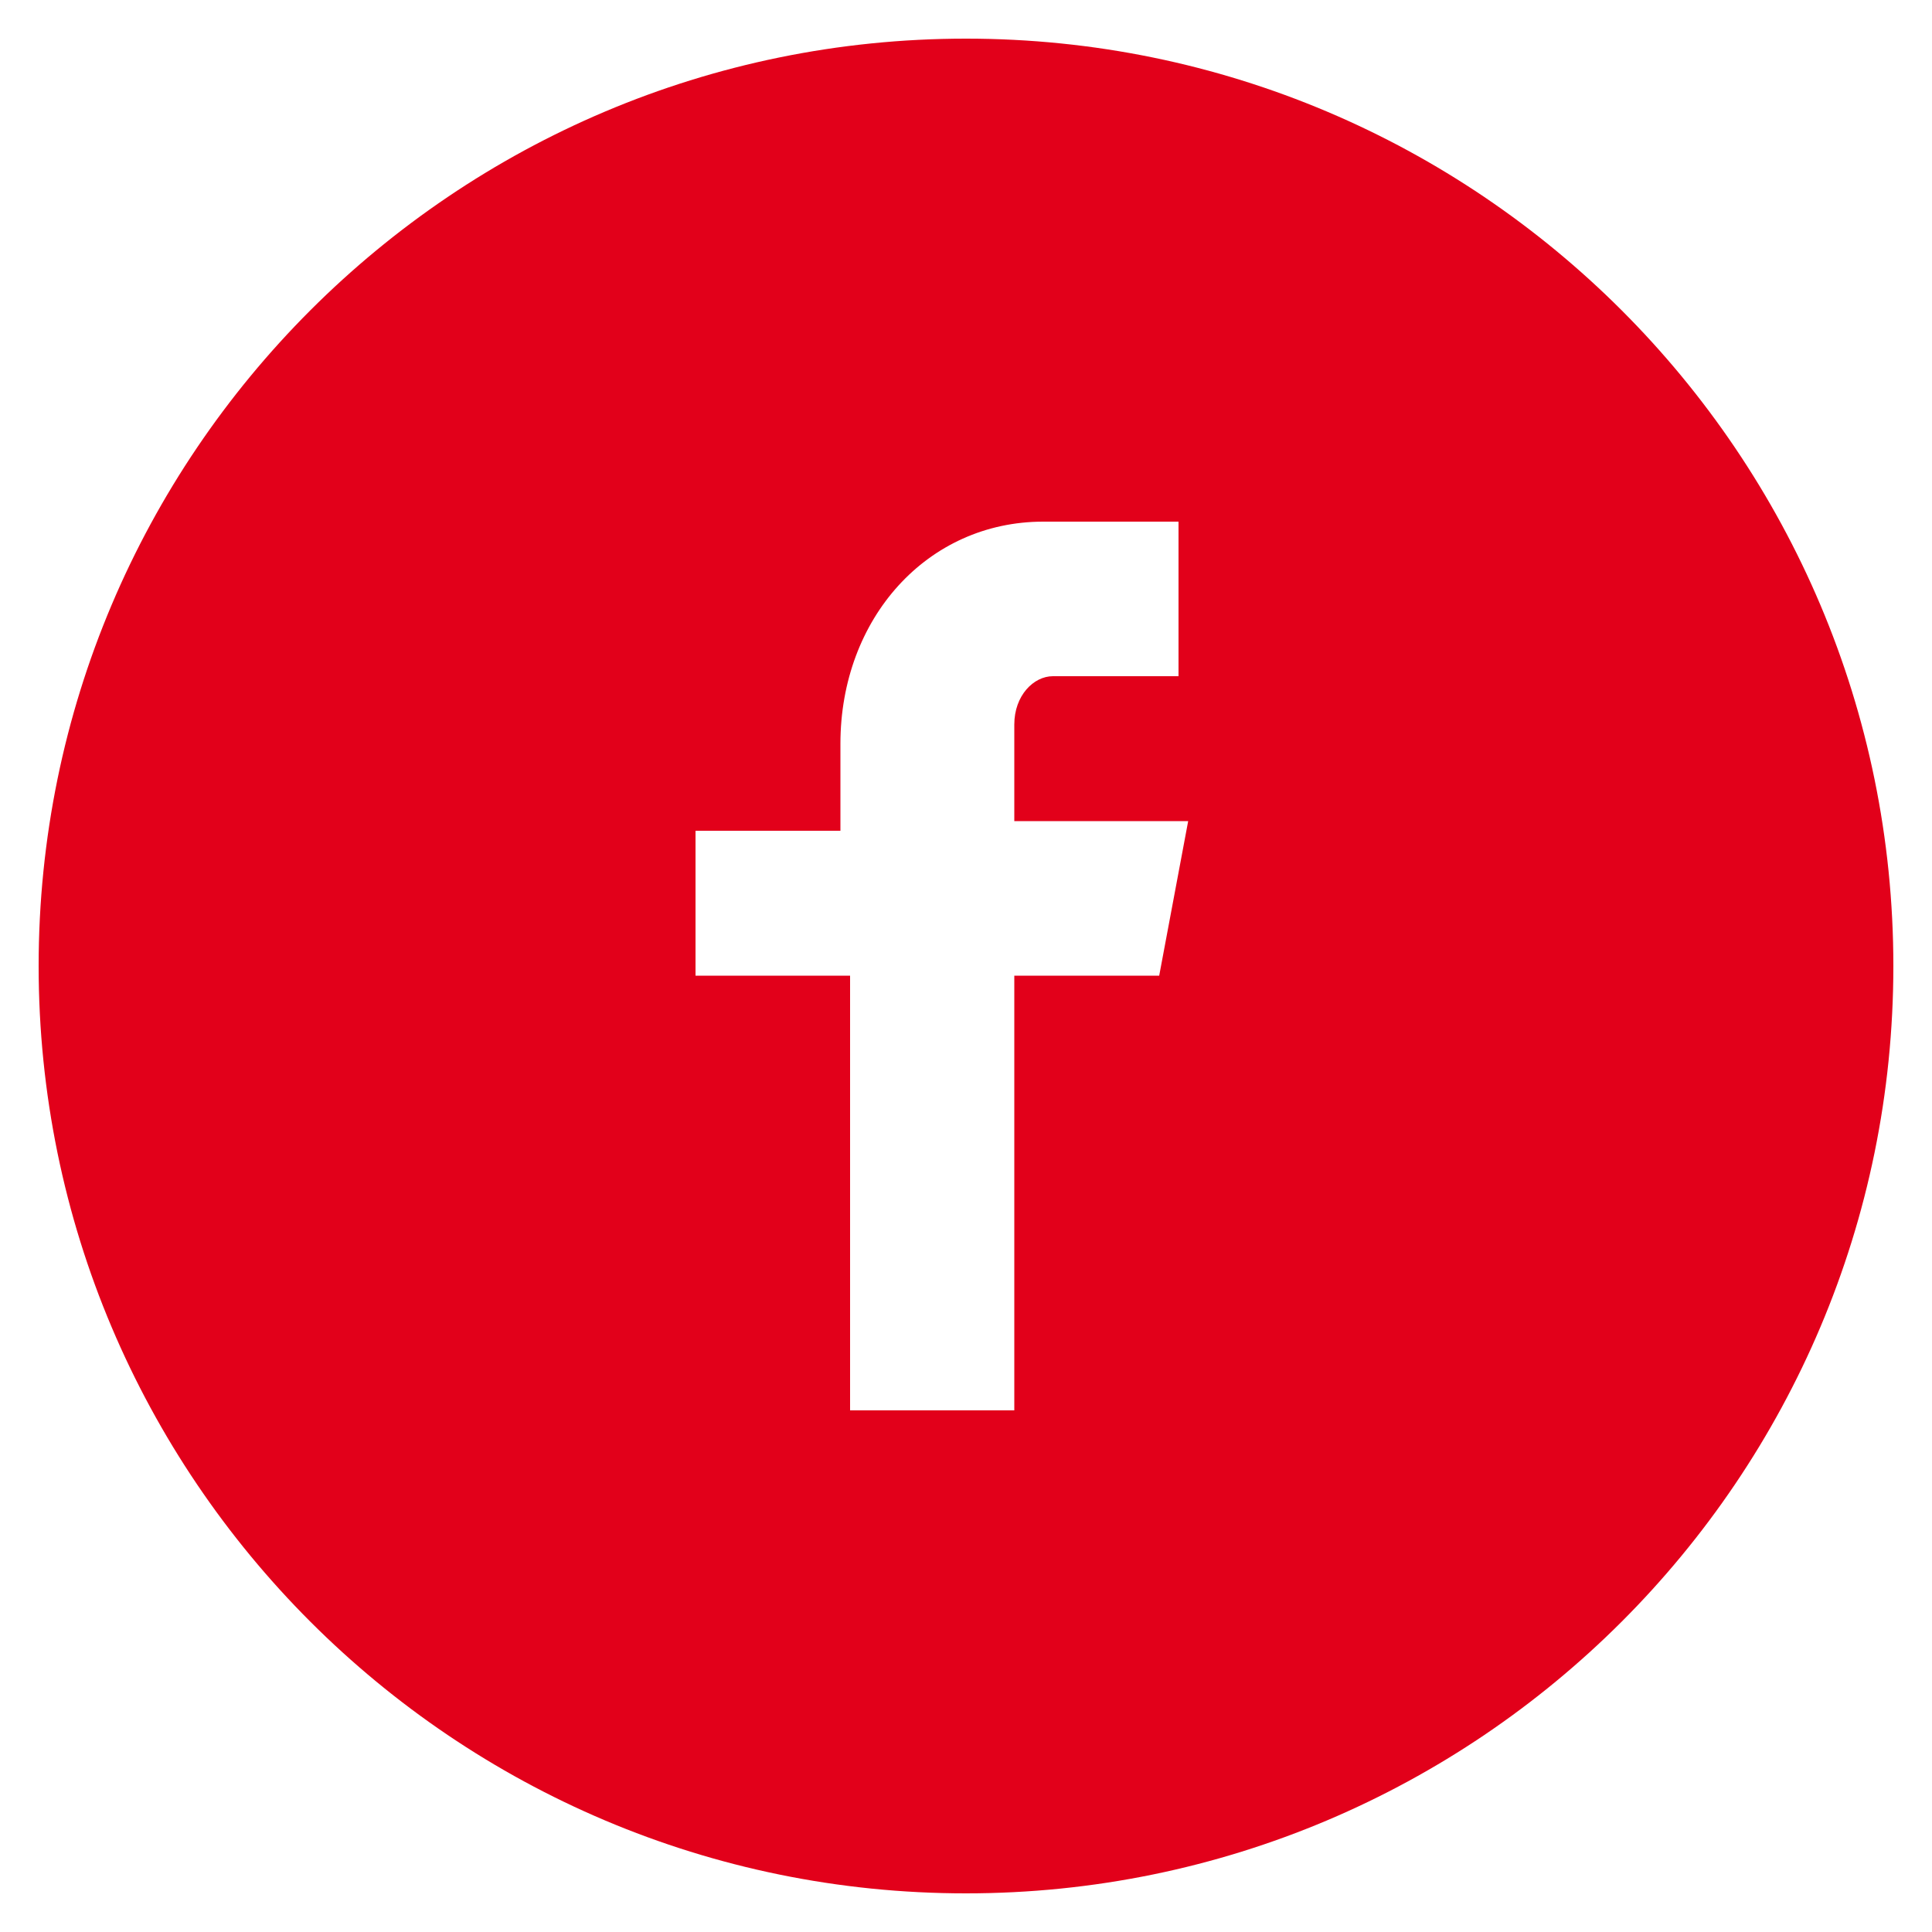 <svg xmlns="http://www.w3.org/2000/svg" viewBox="0 0 20 20"><path d="M10 .4C4.7.4.4 4.7.4 10s4.3 9.6 9.6 9.6 9.6-4.3 9.6-9.6S15.3.4 10 .4zM12.3 7h-1.4c-.2 0-.4.2-.4.5v1h1.8l-.3 1.6h-1.5v4.5H8.8v-4.5H7.2V8.6h1.5v-.9c0-1.3.9-2.3 2.1-2.3h1.4V7z" fill="#e2001a"/></svg>